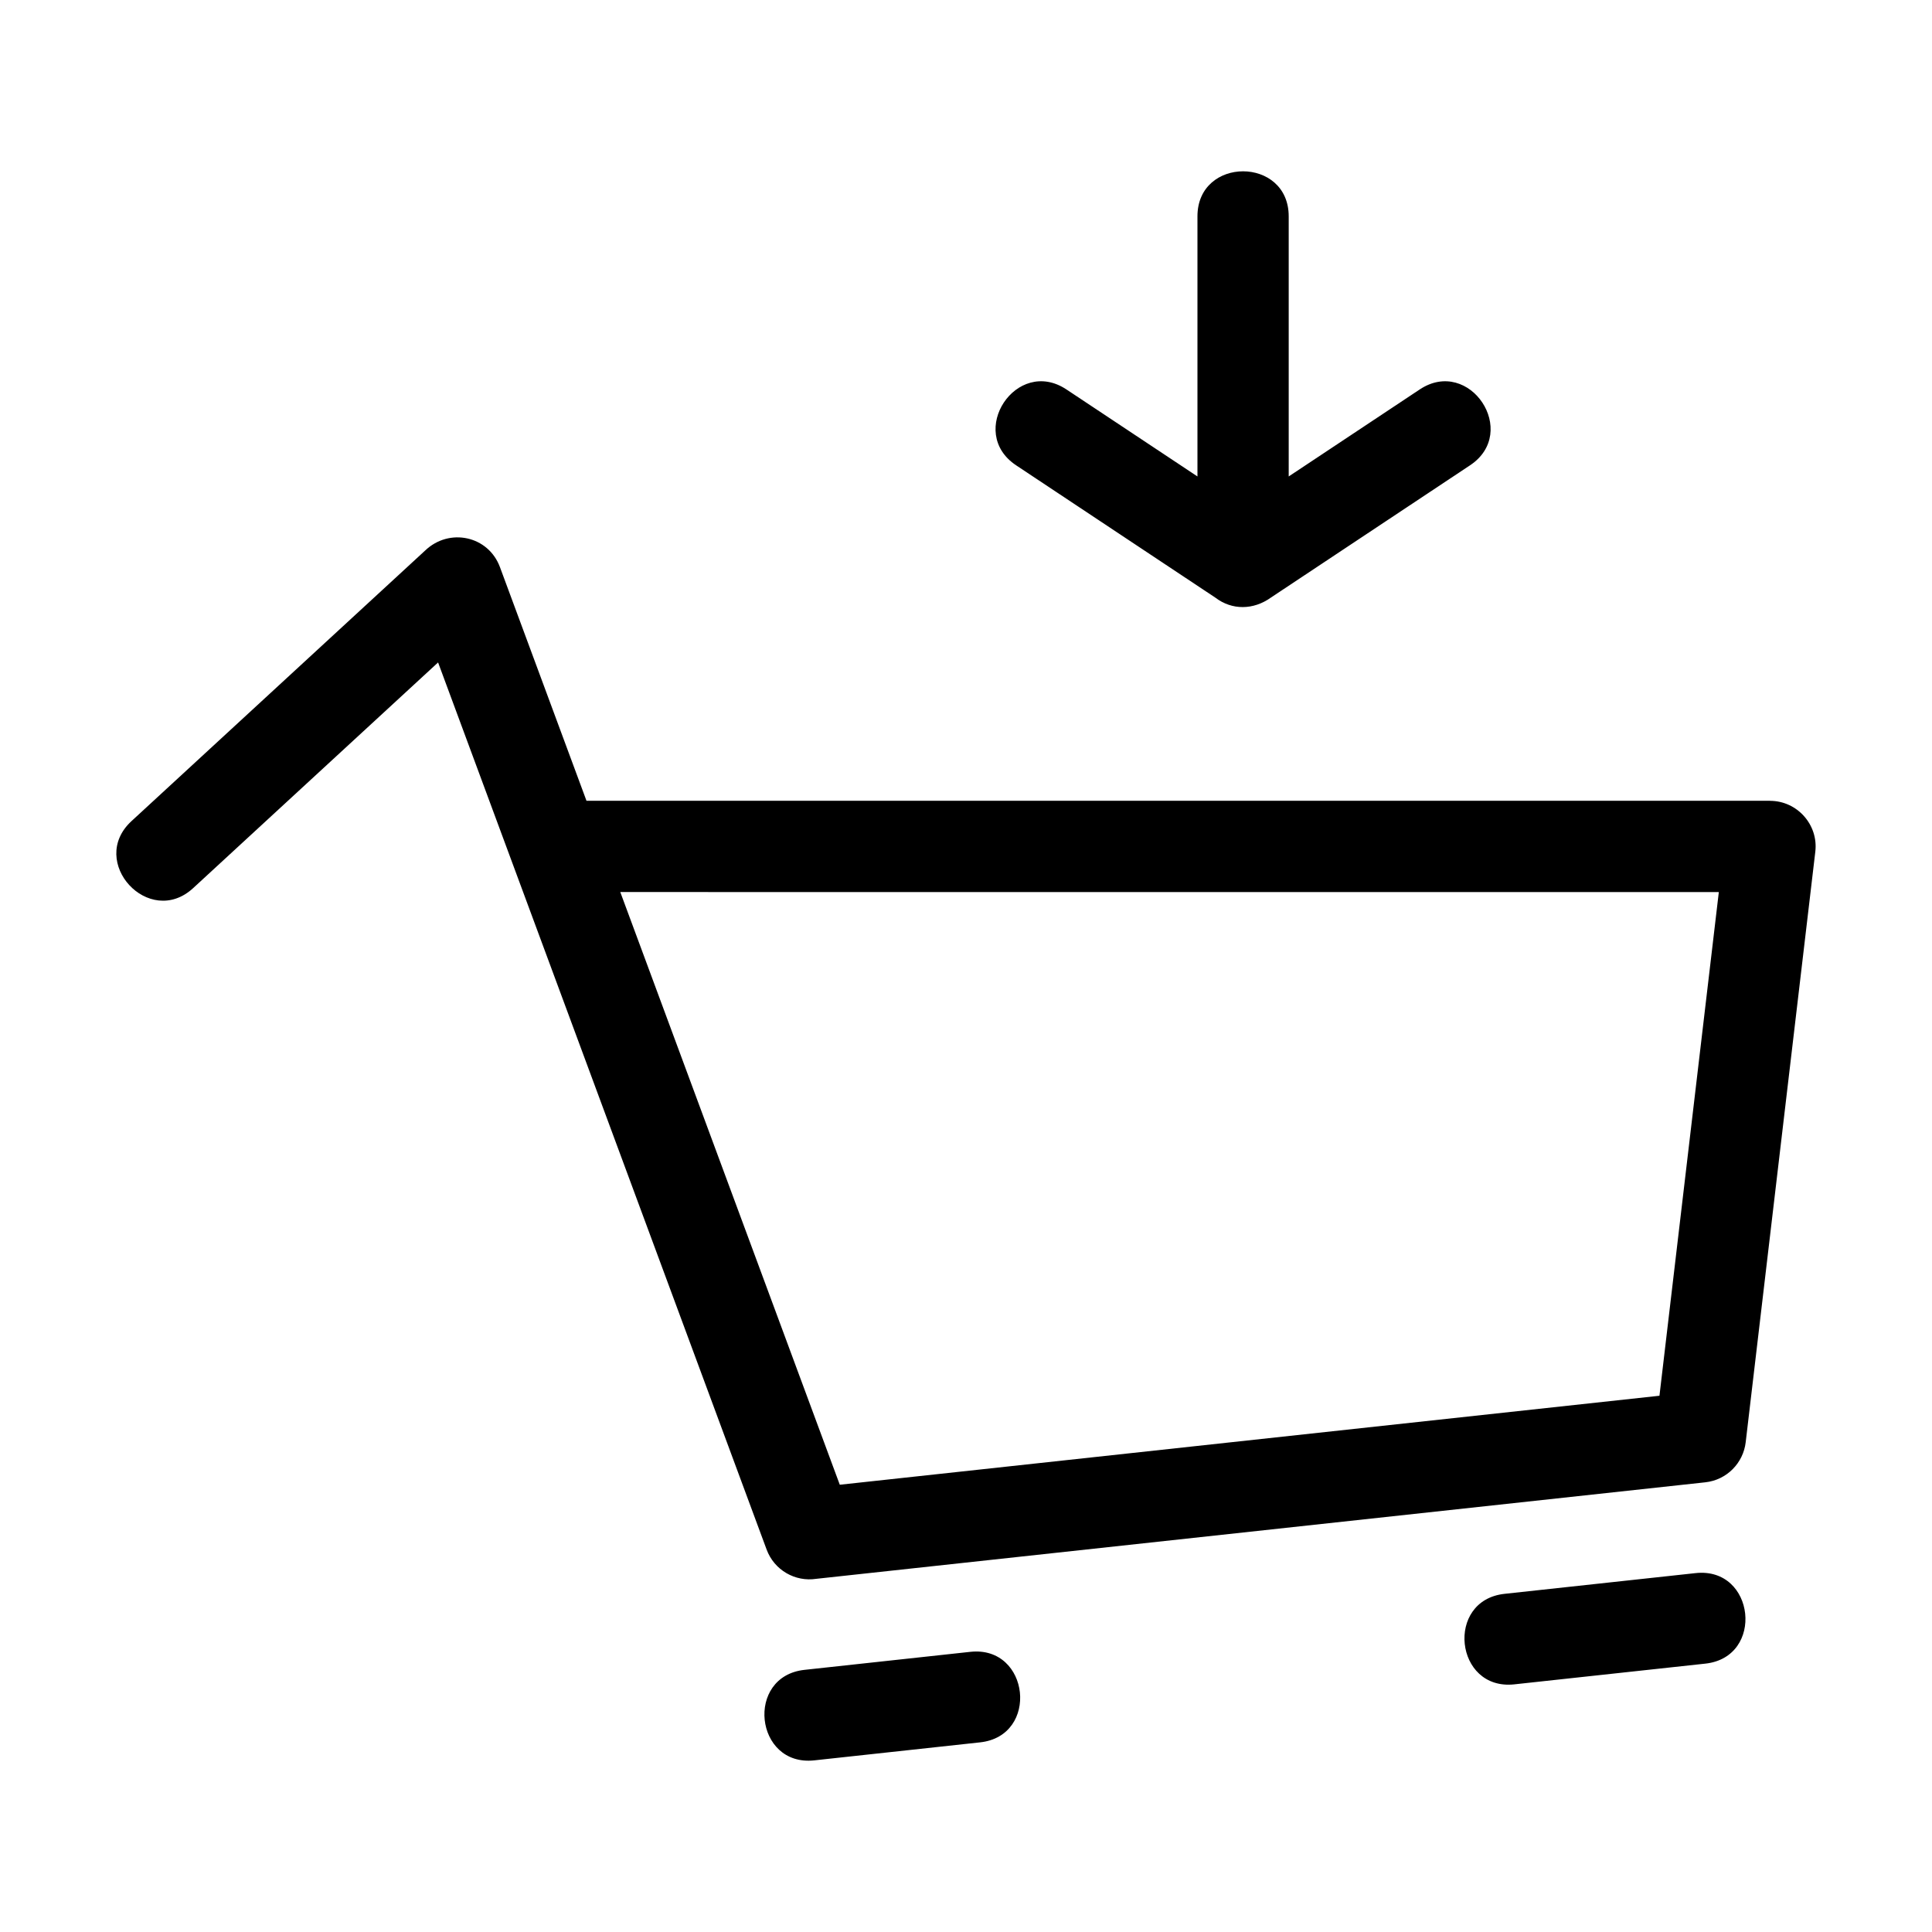 <?xml version="1.0" encoding="UTF-8"?>
<!-- Uploaded to: SVG Repo, www.svgrepo.com, Generator: SVG Repo Mixer Tools -->
<svg fill="#000000" width="800px" height="800px" version="1.1" viewBox="144 144 512 512" xmlns="http://www.w3.org/2000/svg">
 <path d="m308.38 380.4 58.172 157.07 217.22-23.582 15.734-133.48zm157.71-78.012-52.793-35.066c-13.25-8.789 0.094-28.891 13.316-20.117l34.723 23.059v-68.926c0-15.918 24.184-15.918 24.184 0v68.926l34.723-23.059c13.223-8.77 26.57 11.328 13.316 20.117l-52.793 35.066c-4.582 3.273-10.258 3.375-14.676 0zm-106.32 308.13c-15.781 1.68-18.352-22.297-2.547-23.992l43.938-4.773c15.77-1.691 18.363 22.297 2.555 23.992zm185.52-20.145c-15.781 1.68-18.352-22.289-2.555-23.992l50.633-5.492c15.77-1.695 18.363 22.289 2.547 23.992l-50.629 5.492zm-285.19-270.82-64.91 59.805c-11.68 10.758-28.031-6.992-16.34-17.758l77.805-71.688c6.402-6.141 16.781-3.922 19.844 4.402l22.926 61.898h313.66v0.02c7.16 0 12.824 6.312 11.996 13.441l-18.453 156.53c-0.629 5.492-5 10.016-10.723 10.629l-235.58 25.574c-5.562 0.863-11.152-2.285-13.168-7.777-29.02-78.363-58.043-156.72-87.062-235.08z"/>
</svg>